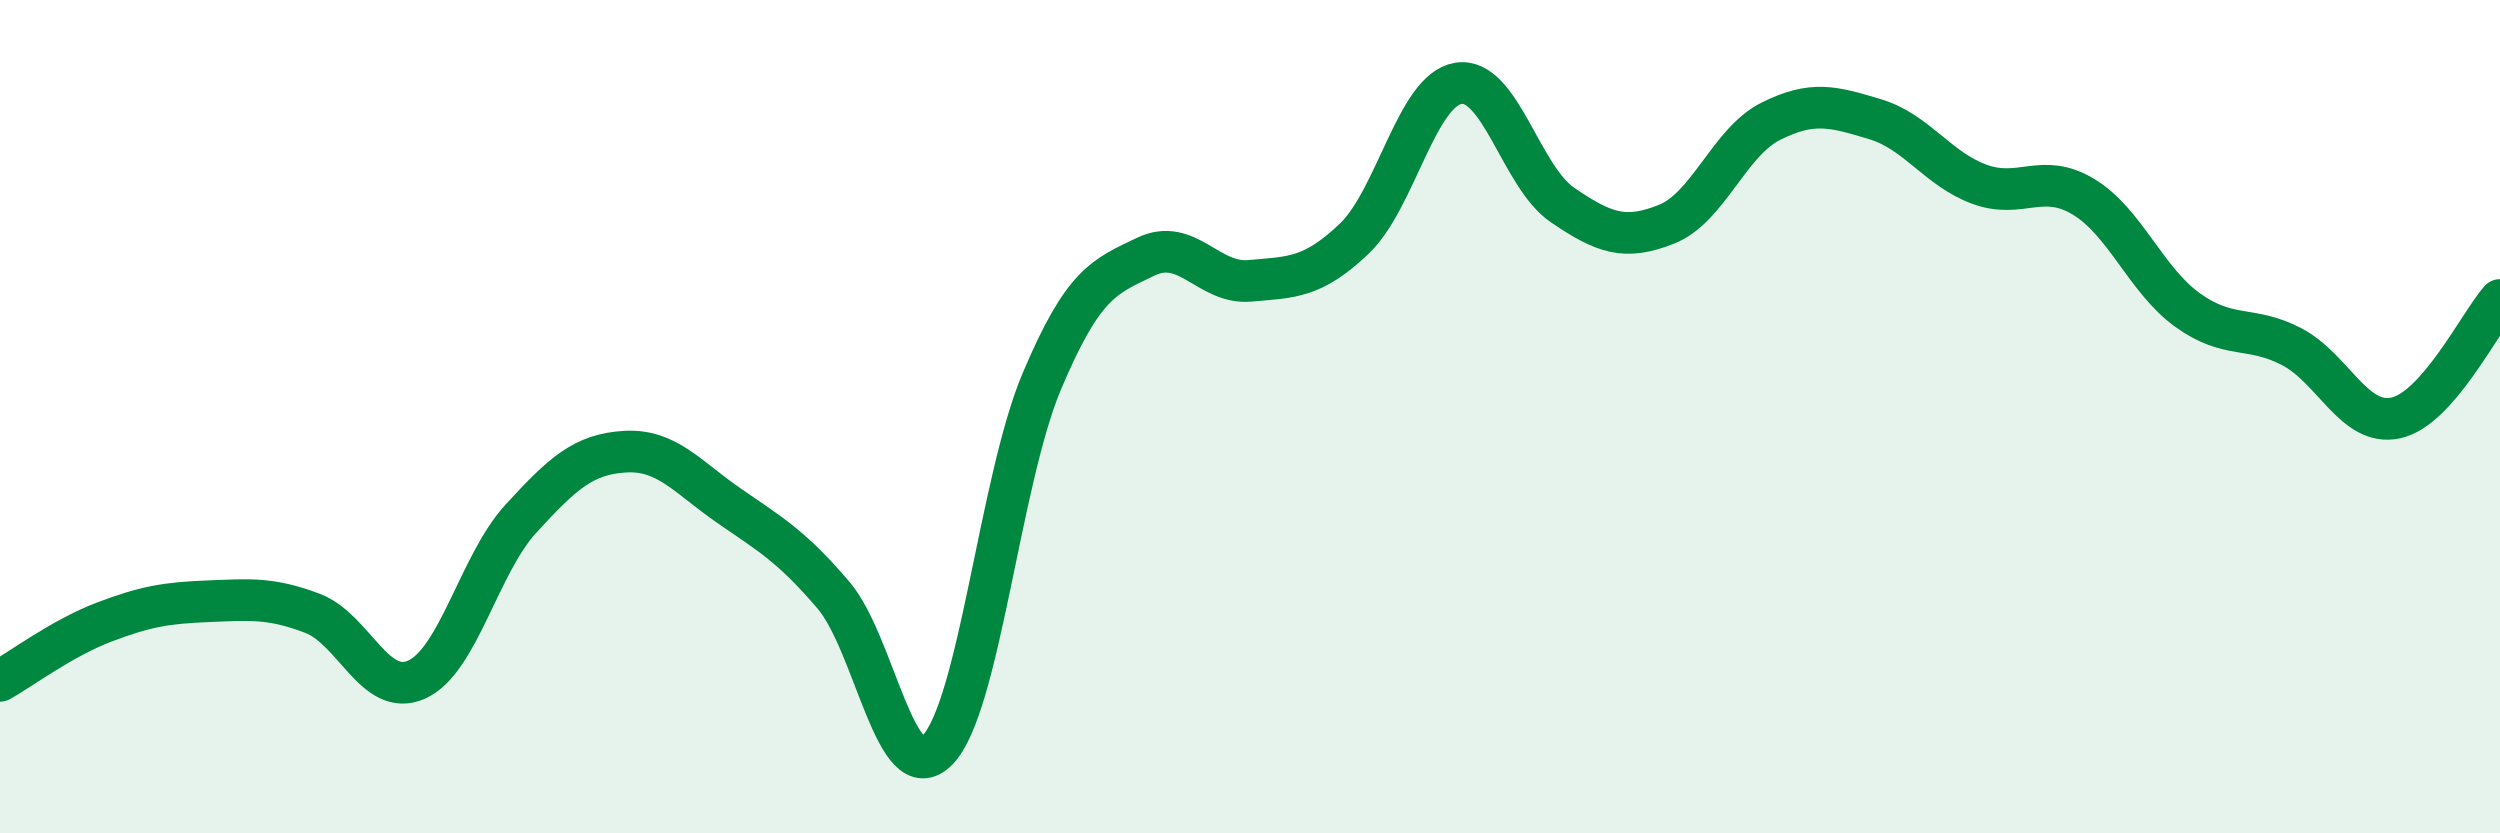 
    <svg width="60" height="20" viewBox="0 0 60 20" xmlns="http://www.w3.org/2000/svg">
      <path
        d="M 0,16.34 C 0.5,16.06 1.5,15.31 2.5,14.93 C 3.5,14.55 4,14.47 5,14.43 C 6,14.39 6.5,14.34 7.5,14.72 C 8.5,15.1 9,16.76 10,16.31 C 11,15.86 11.5,13.54 12.5,12.45 C 13.5,11.36 14,10.9 15,10.84 C 16,10.78 16.5,11.45 17.5,12.14 C 18.5,12.83 19,13.11 20,14.28 C 21,15.45 21.5,19.02 22.5,18 C 23.5,16.98 24,11.53 25,9.16 C 26,6.79 26.5,6.64 27.5,6.16 C 28.5,5.68 29,6.83 30,6.74 C 31,6.65 31.5,6.68 32.5,5.73 C 33.5,4.78 34,2.16 35,2 C 36,1.84 36.5,4.24 37.5,4.92 C 38.5,5.6 39,5.78 40,5.38 C 41,4.98 41.5,3.41 42.5,2.91 C 43.5,2.41 44,2.56 45,2.86 C 46,3.16 46.5,4.05 47.5,4.42 C 48.5,4.79 49,4.12 50,4.72 C 51,5.32 51.5,6.72 52.5,7.44 C 53.5,8.16 54,7.8 55,8.32 C 56,8.84 56.5,10.25 57.5,10.03 C 58.5,9.81 59.5,7.77 60,7.2L60 20L0 20Z"
        fill="#008740"
        opacity="0.1"
        stroke-linecap="round"
        stroke-linejoin="round"
      />
      <path
        d="M 0,16.34 C 0.5,16.06 1.5,15.31 2.5,14.93 C 3.5,14.55 4,14.47 5,14.43 C 6,14.39 6.5,14.34 7.5,14.72 C 8.5,15.1 9,16.76 10,16.31 C 11,15.86 11.5,13.54 12.5,12.45 C 13.5,11.36 14,10.9 15,10.84 C 16,10.78 16.5,11.45 17.5,12.14 C 18.5,12.83 19,13.11 20,14.28 C 21,15.45 21.5,19.02 22.5,18 C 23.5,16.98 24,11.53 25,9.16 C 26,6.79 26.5,6.64 27.5,6.16 C 28.5,5.68 29,6.83 30,6.74 C 31,6.65 31.5,6.68 32.5,5.73 C 33.5,4.78 34,2.16 35,2 C 36,1.84 36.5,4.24 37.5,4.92 C 38.5,5.6 39,5.78 40,5.38 C 41,4.98 41.5,3.41 42.5,2.91 C 43.5,2.41 44,2.56 45,2.86 C 46,3.16 46.5,4.05 47.5,4.42 C 48.5,4.79 49,4.12 50,4.72 C 51,5.32 51.5,6.72 52.5,7.44 C 53.5,8.16 54,7.8 55,8.32 C 56,8.84 56.5,10.25 57.5,10.03 C 58.5,9.81 59.5,7.77 60,7.2"
        stroke="#008740"
        stroke-width="1"
        fill="none"
        stroke-linecap="round"
        stroke-linejoin="round"
      />
    </svg>
  